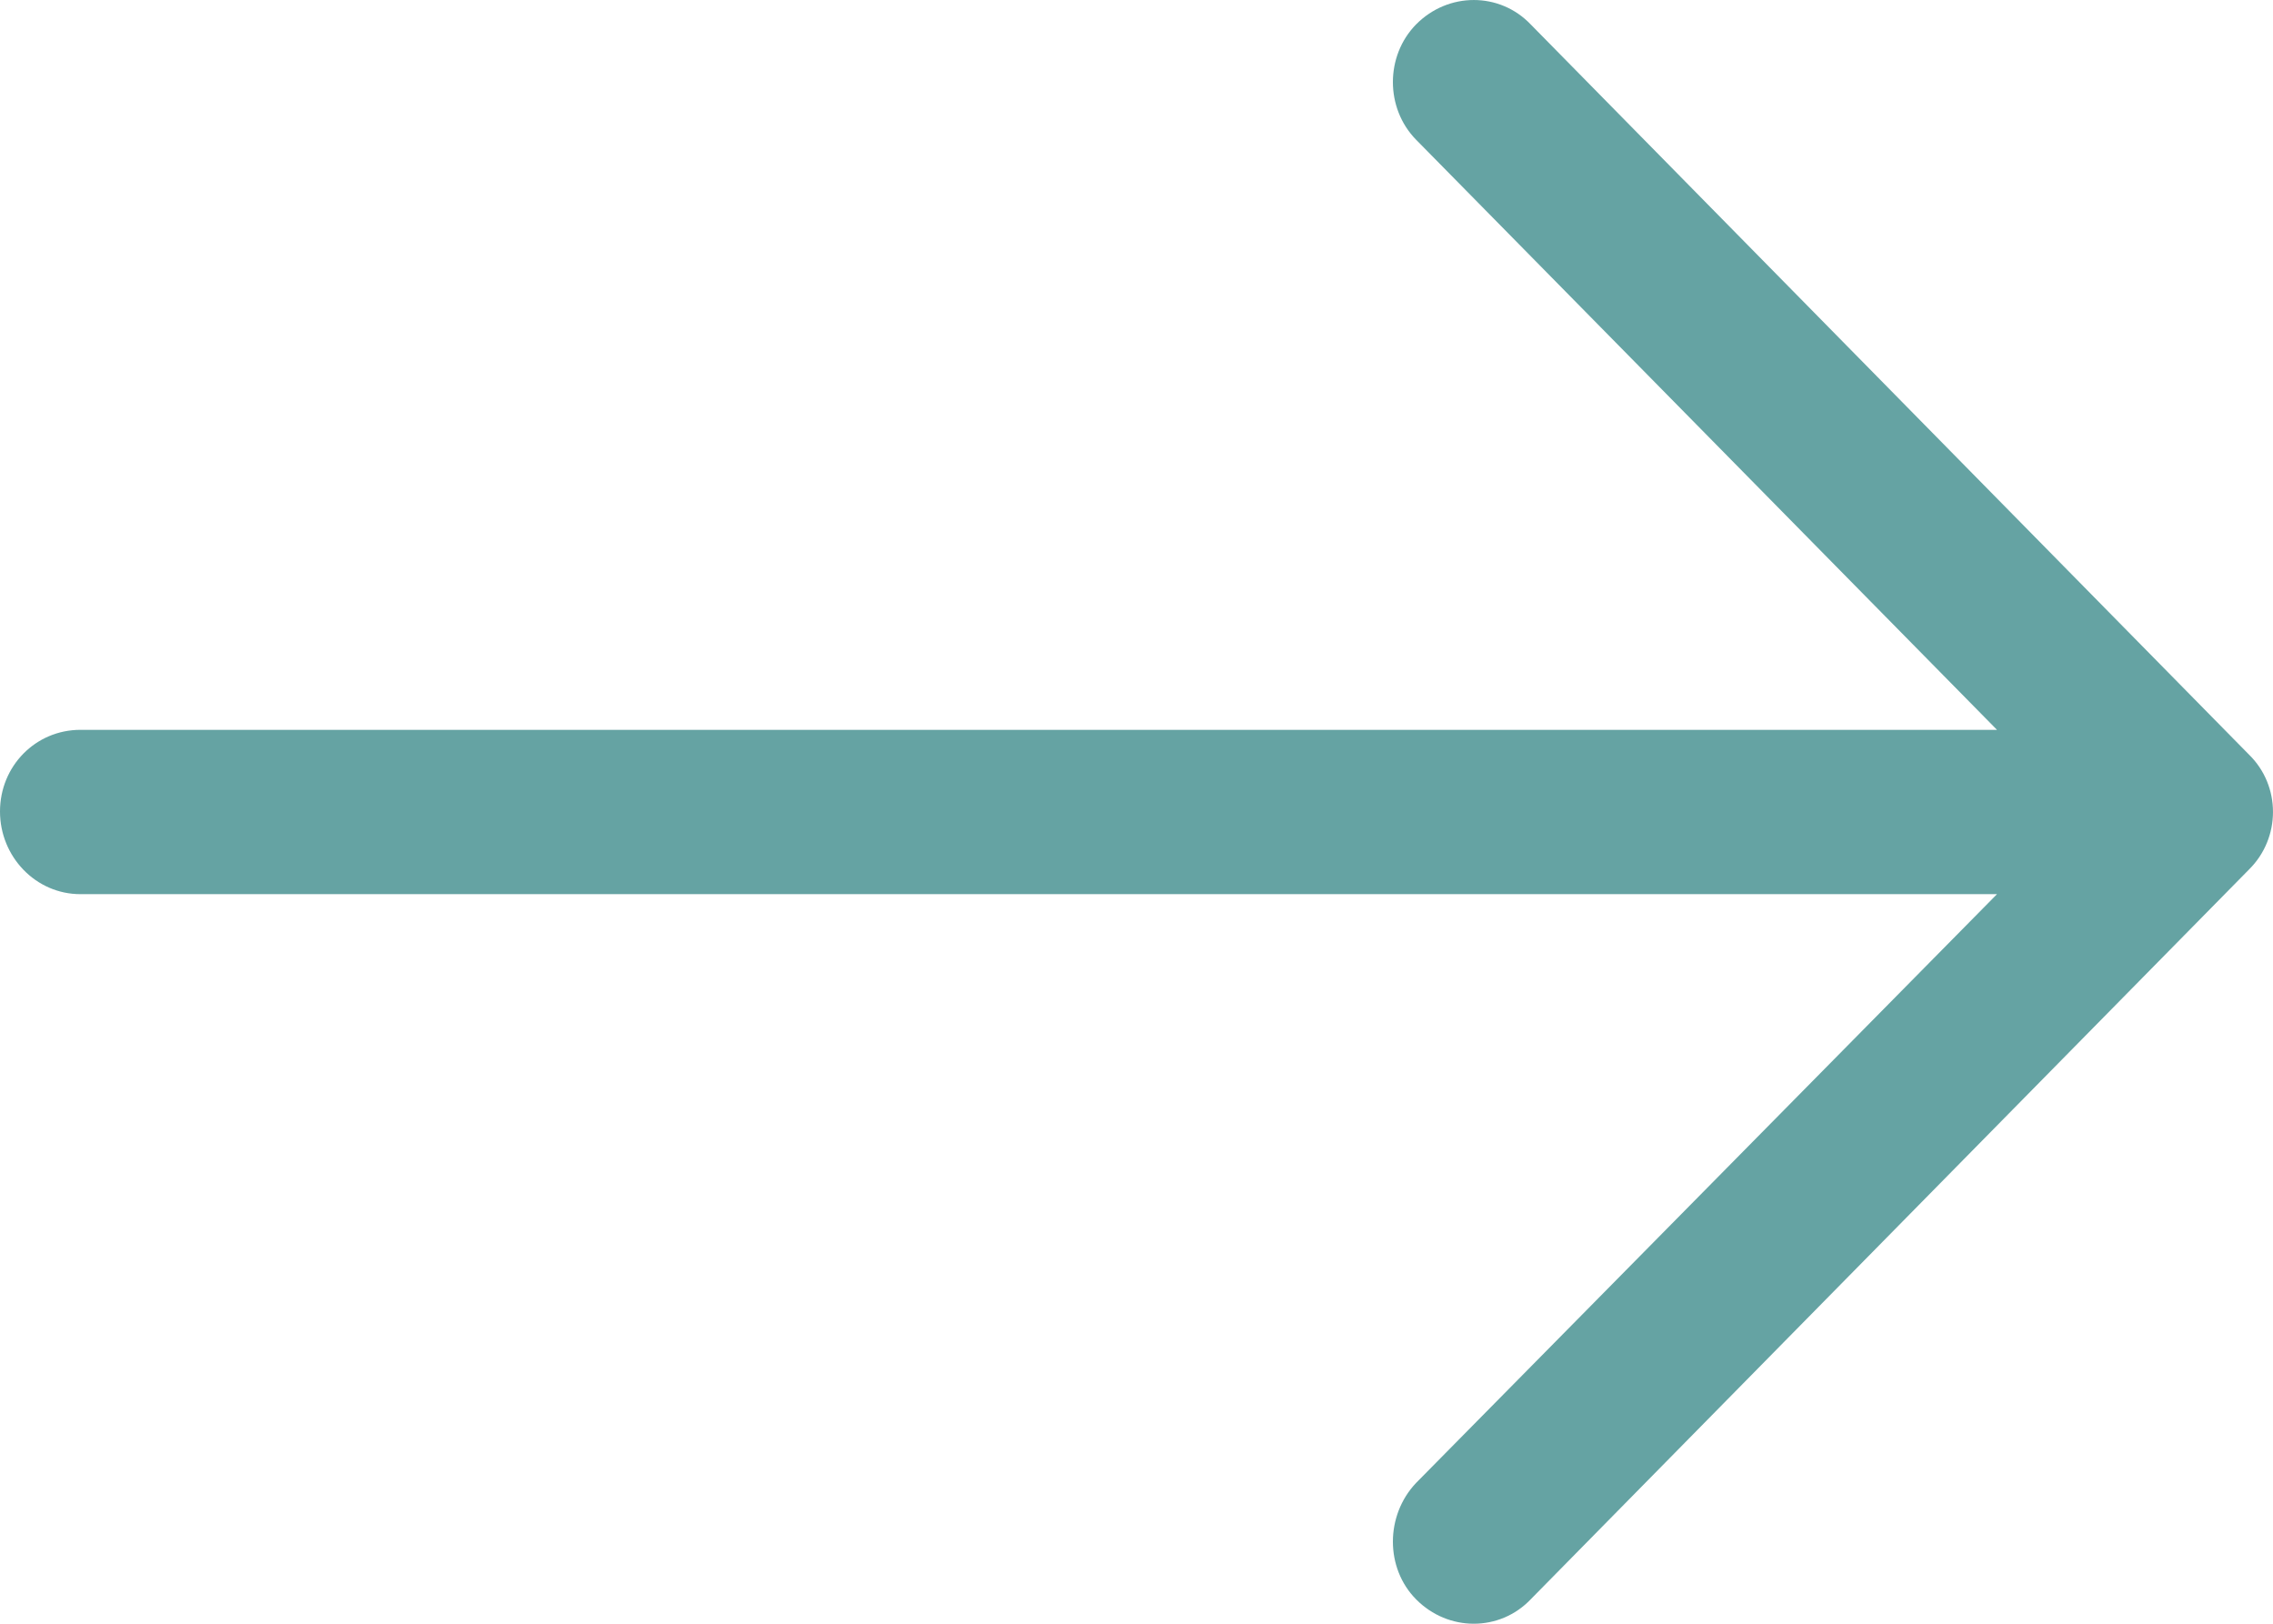 <svg width="35px" height="25px" viewBox="0 0 35 25" version="1.1" xmlns="http://www.w3.org/2000/svg" xmlns:xlink="http://www.w3.org/1999/xlink">
    <title>Arrow</title>
    <g id="Page-1" stroke="none" stroke-width="1" fill="none" fill-rule="evenodd">
        <g id="ROOM-PROFILE-PAGE" transform="translate(-1129, -1748)" fill="#65A3A3">
            <g id="Carousel-arrows" transform="translate(1005, 1713)">
                <g id="Arrow" transform="translate(124, 35)">
                    <path d="M23.57,0.376 C23.092,-0.125 22.3,-0.125 21.805,0.376 C21.329,0.861 21.329,1.666 21.805,2.151 L30.75,11.237 L1.238,11.237 C0.549,11.237 0,11.794 0,12.494 C0,13.189 0.549,13.767 1.238,13.767 L30.75,13.767 L21.805,22.832 C21.329,23.334 21.329,24.144 21.805,24.624 C22.3,25.125 23.092,25.125 23.57,24.624 L34.63,13.388 C35.123,12.902 35.123,12.098 34.63,11.618 L23.57,0.376 Z" id="Fill-1-Copy-2"></path>
                </g>
            </g>
        </g>
    </g>
</svg>